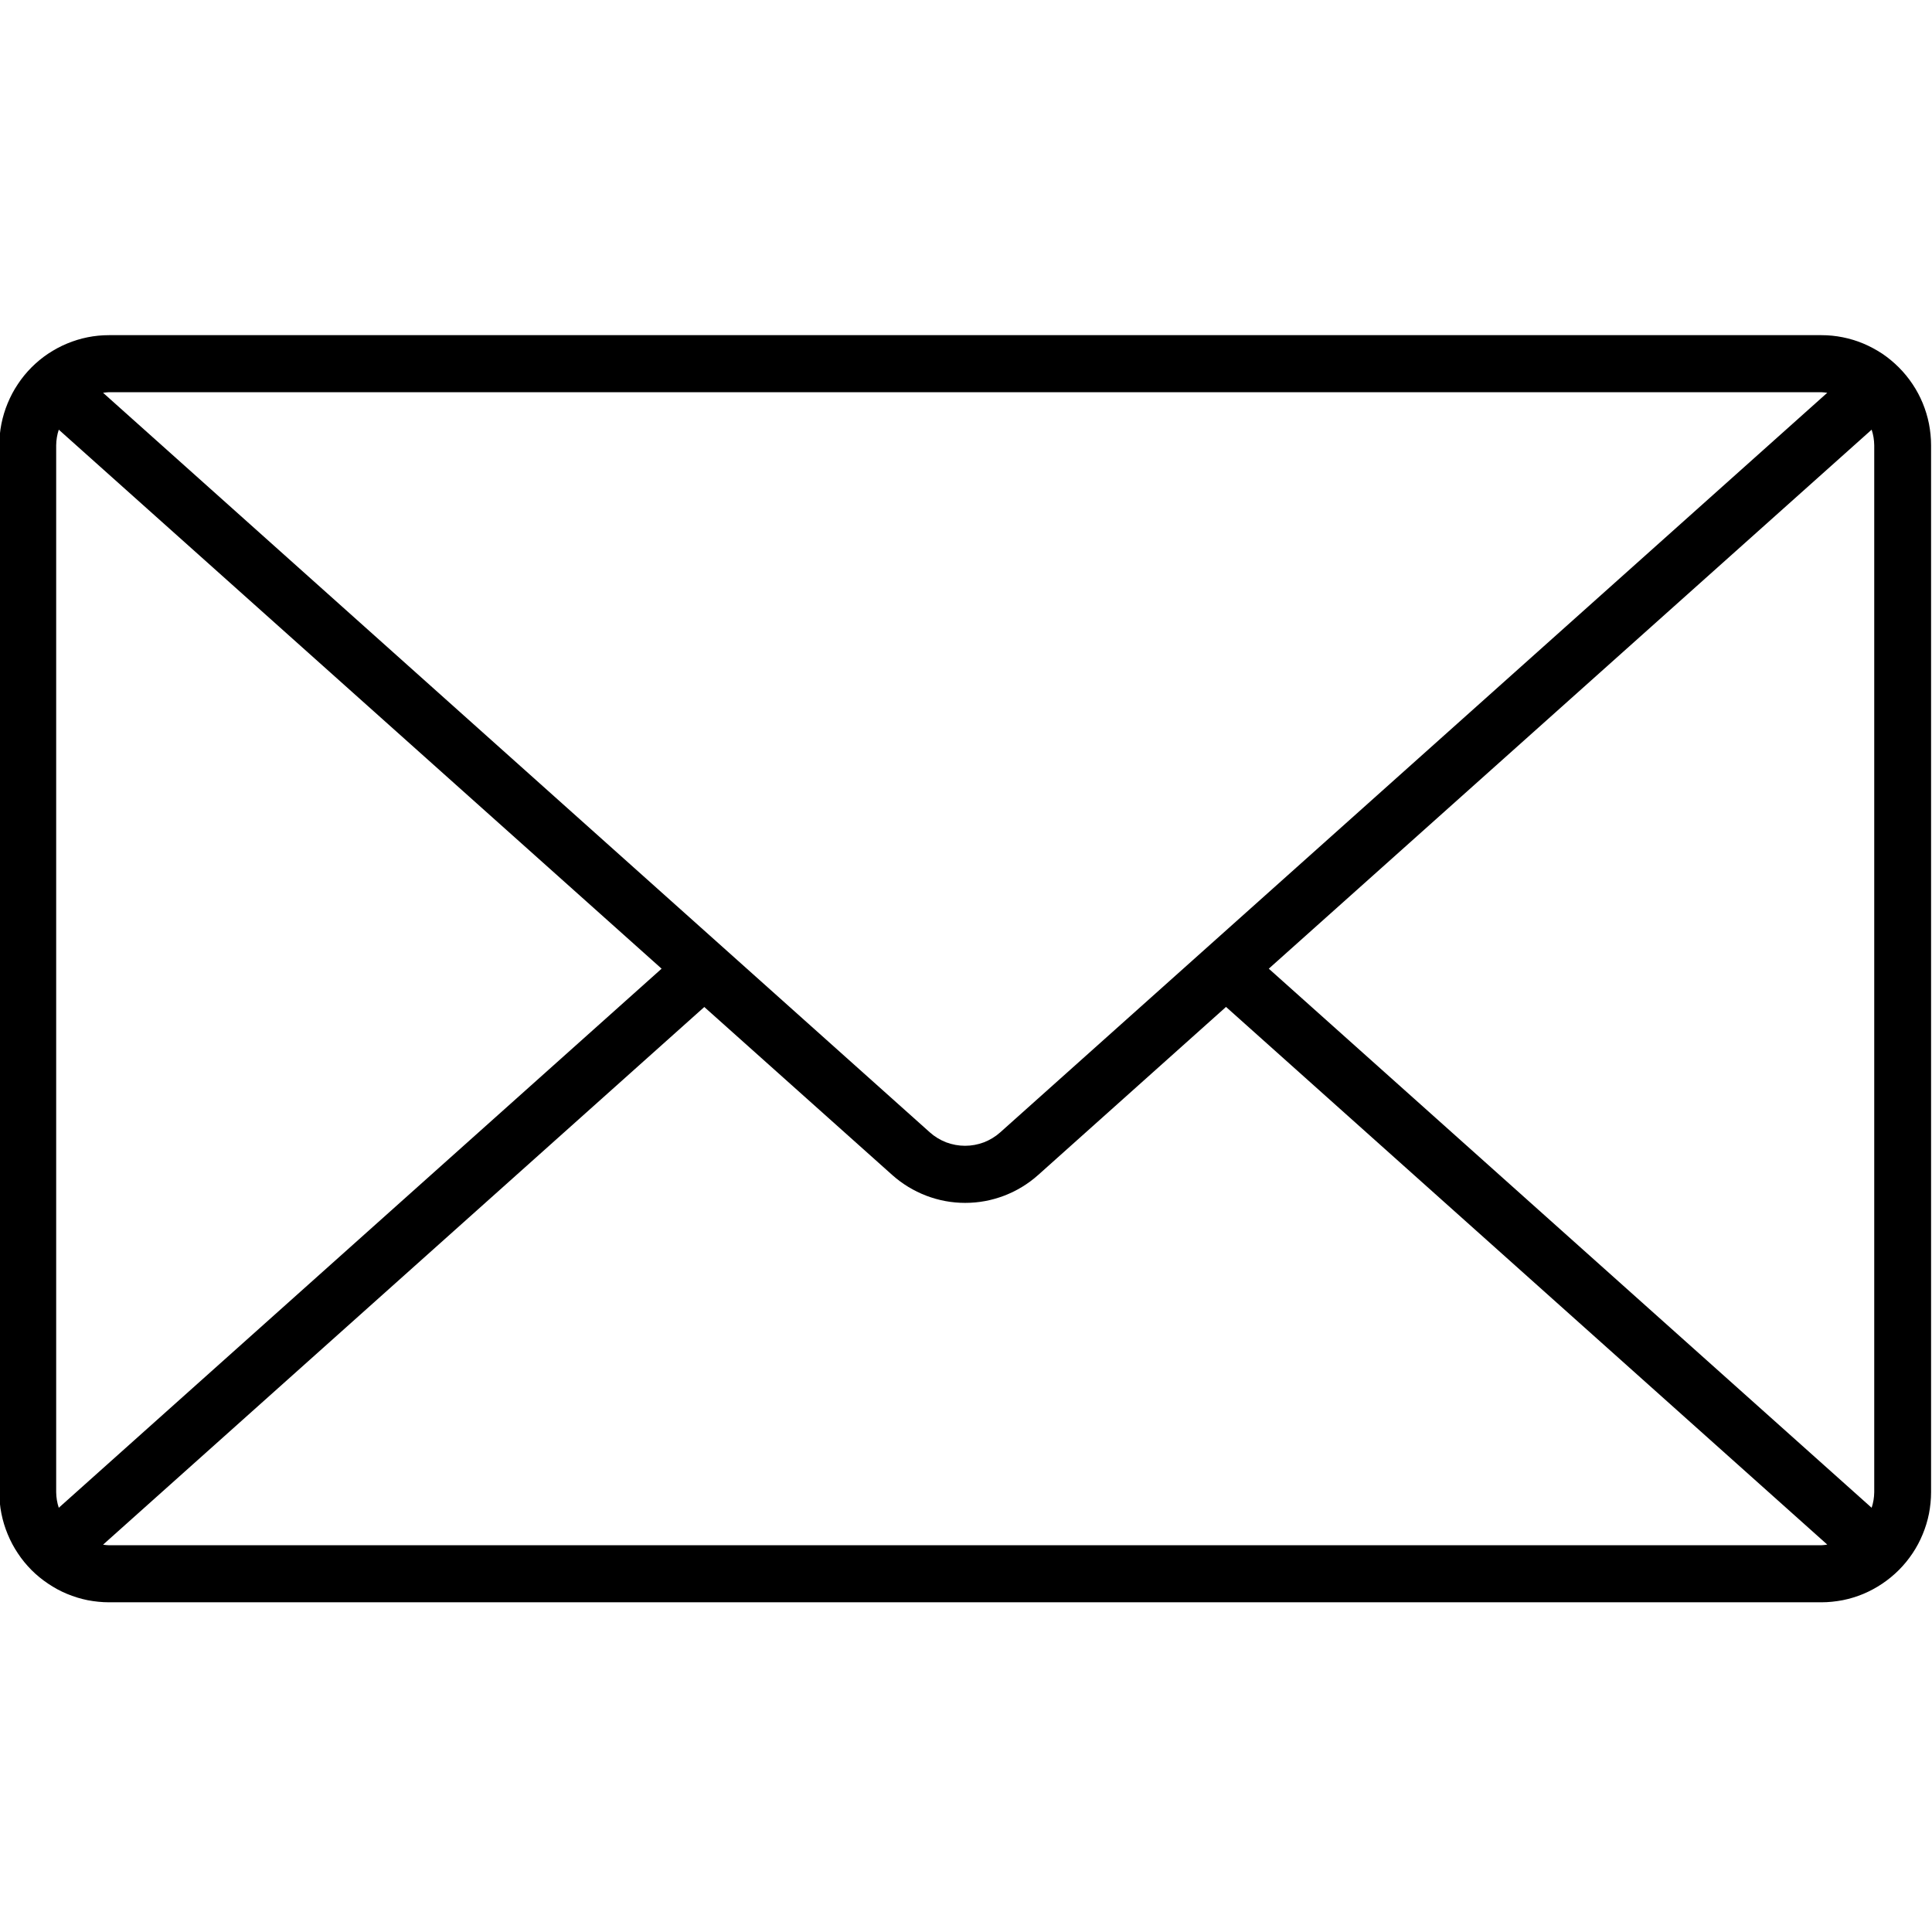 <svg xmlns="http://www.w3.org/2000/svg" xmlns:xlink="http://www.w3.org/1999/xlink" width="120" zoomAndPan="magnify" viewBox="0 0 90 90" height="120" preserveAspectRatio="xMidYMid meet" version="1.0"><defs><clipPath id="5ae67f2a35"><path d="M 0 15.465 L 90 15.465 L 90 74.715 L 0 74.715 Z M 0 15.465 " clip-rule="nonzero"/></clipPath></defs><g clip-path="url(#5ae67f2a35)"><path fill="#000000" d="M 84.844 15.613 L 5.078 15.613 C 4.746 15.613 4.41 15.645 4.082 15.711 C 3.754 15.777 3.434 15.875 3.125 16.004 C 2.812 16.133 2.52 16.293 2.242 16.477 C 1.961 16.664 1.703 16.879 1.465 17.117 C 1.23 17.355 1.016 17.613 0.832 17.895 C 0.645 18.172 0.488 18.469 0.359 18.781 C 0.23 19.09 0.133 19.41 0.066 19.742 C 0 20.07 -0.031 20.406 -0.031 20.742 L -0.031 69.512 C -0.031 69.848 0 70.184 0.066 70.512 C 0.133 70.844 0.23 71.164 0.359 71.473 C 0.488 71.785 0.645 72.082 0.832 72.359 C 1.016 72.641 1.23 72.898 1.465 73.137 C 1.703 73.375 1.961 73.586 2.242 73.773 C 2.52 73.961 2.812 74.121 3.125 74.25 C 3.434 74.379 3.754 74.477 4.082 74.543 C 4.41 74.605 4.746 74.641 5.078 74.641 L 84.844 74.641 C 85.18 74.641 85.512 74.605 85.84 74.543 C 86.172 74.477 86.488 74.379 86.801 74.25 C 87.109 74.121 87.402 73.961 87.684 73.773 C 87.961 73.586 88.219 73.375 88.457 73.137 C 88.695 72.898 88.906 72.641 89.094 72.359 C 89.281 72.082 89.438 71.785 89.566 71.473 C 89.695 71.164 89.793 70.844 89.859 70.512 C 89.922 70.184 89.957 69.848 89.957 69.512 L 89.957 20.742 C 89.957 20.406 89.922 20.07 89.859 19.742 C 89.793 19.41 89.695 19.09 89.566 18.777 C 89.438 18.469 89.281 18.172 89.094 17.895 C 88.906 17.613 88.695 17.355 88.457 17.117 C 88.219 16.879 87.961 16.664 87.684 16.477 C 87.402 16.293 87.109 16.133 86.801 16.004 C 86.488 15.875 86.172 15.777 85.84 15.711 C 85.512 15.645 85.18 15.613 84.844 15.613 Z M 59.105 45.125 L 87.188 20.016 C 87.266 20.25 87.305 20.492 87.309 20.742 L 87.309 69.512 C 87.305 69.762 87.266 70.004 87.188 70.238 Z M 84.84 18.27 C 84.934 18.273 85.027 18.285 85.121 18.297 L 46.594 52.75 C 46.367 52.953 46.113 53.105 45.832 53.215 C 45.551 53.32 45.258 53.375 44.957 53.375 C 44.652 53.375 44.363 53.32 44.078 53.215 C 43.797 53.105 43.543 52.953 43.316 52.75 L 4.801 18.297 C 4.895 18.285 4.984 18.273 5.078 18.27 Z M 2.738 70.238 C 2.66 70.004 2.621 69.762 2.617 69.512 L 2.617 20.742 C 2.621 20.492 2.66 20.25 2.738 20.016 L 30.82 45.125 Z M 5.078 71.984 C 4.984 71.98 4.895 71.973 4.801 71.957 L 32.809 46.91 L 41.562 54.734 C 42.031 55.152 42.559 55.473 43.145 55.699 C 43.73 55.922 44.336 56.035 44.961 56.035 C 45.59 56.035 46.195 55.922 46.781 55.699 C 47.367 55.473 47.895 55.152 48.363 54.734 L 57.113 46.906 L 85.121 71.953 C 85.027 71.969 84.934 71.98 84.84 71.984 Z M 5.078 71.984 " fill-opacity="1" fill-rule="nonzero"/></g></svg>